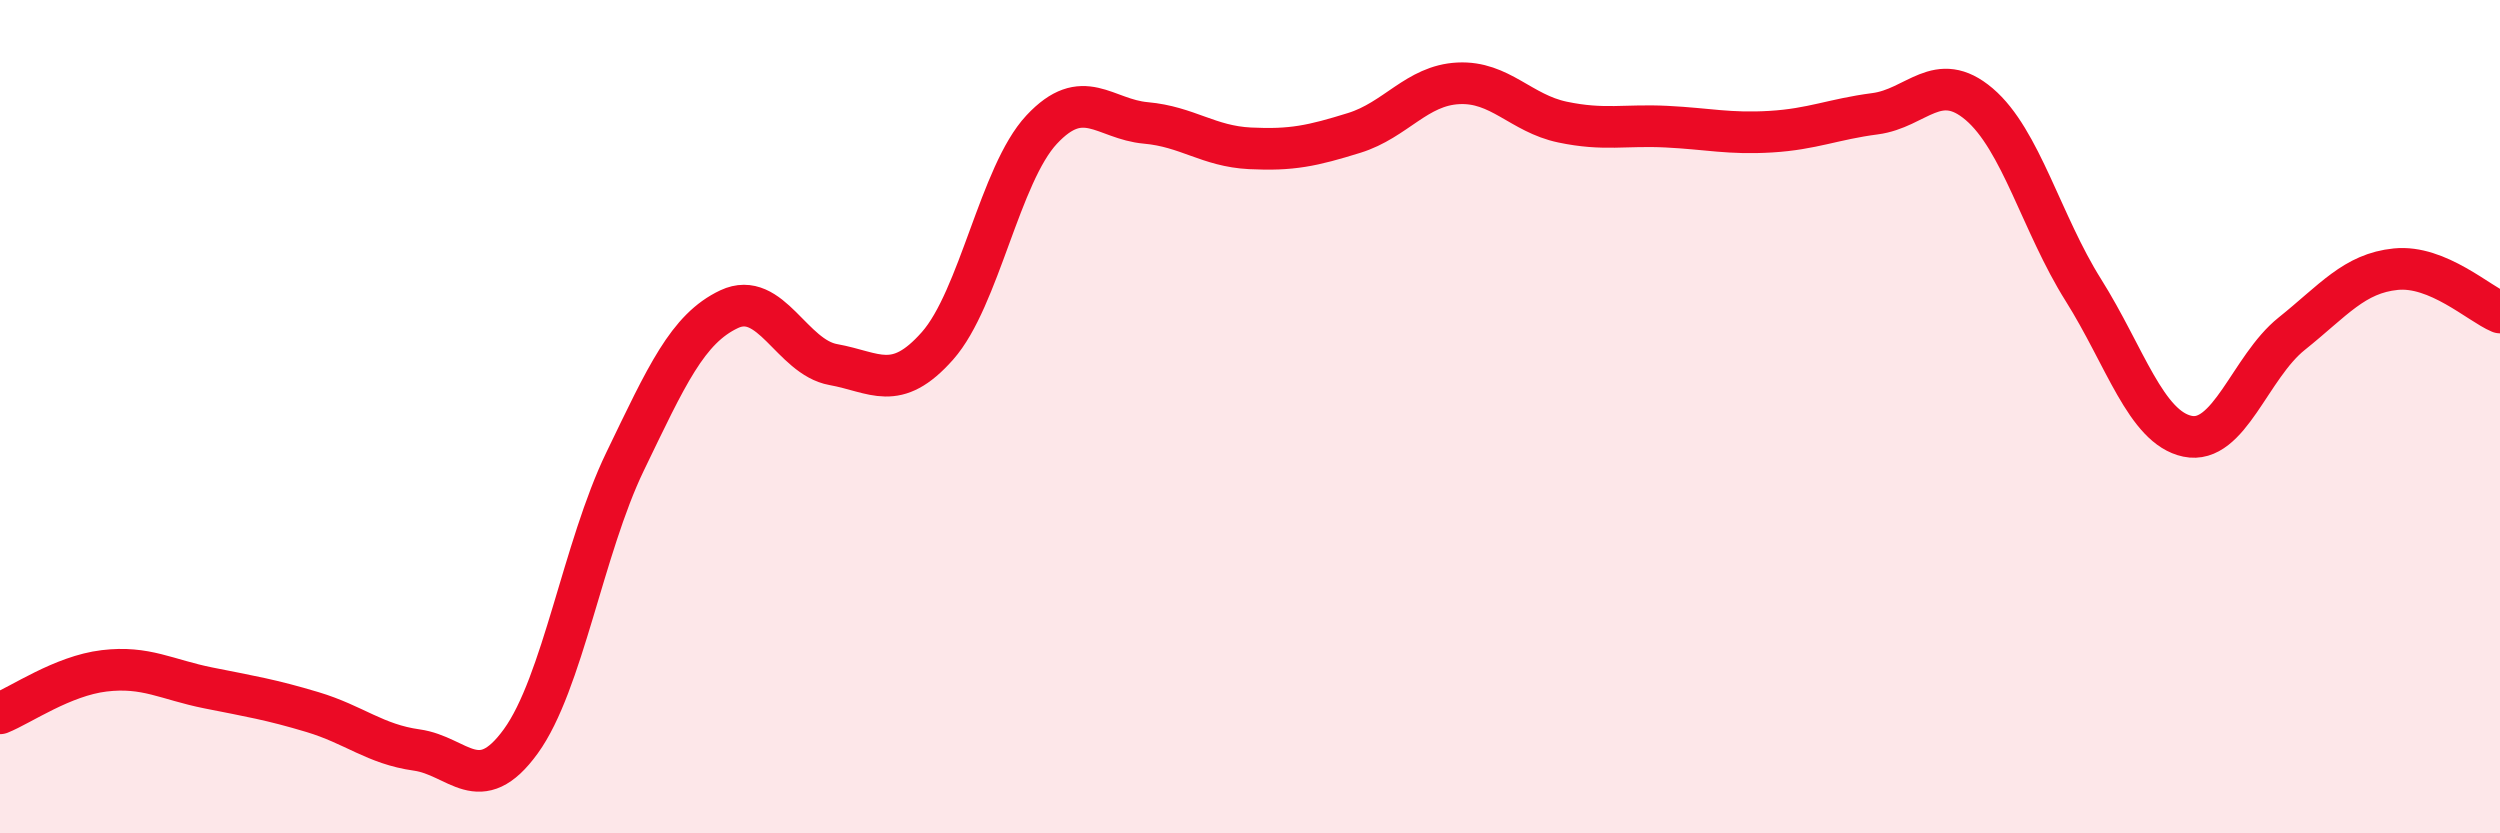 
    <svg width="60" height="20" viewBox="0 0 60 20" xmlns="http://www.w3.org/2000/svg">
      <path
        d="M 0,17.12 C 0.5,16.92 1.5,16.22 2.5,16.1 C 3.5,15.98 4,16.31 5,16.51 C 6,16.71 6.5,16.79 7.5,17.09 C 8.5,17.39 9,17.86 10,18 C 11,18.14 11.5,19.17 12.5,17.79 C 13.5,16.41 14,13.15 15,11.08 C 16,9.01 16.5,7.89 17.5,7.42 C 18.5,6.95 19,8.57 20,8.75 C 21,8.93 21.5,9.43 22.5,8.3 C 23.5,7.17 24,4.18 25,3.11 C 26,2.04 26.5,2.86 27.5,2.95 C 28.5,3.04 29,3.51 30,3.56 C 31,3.61 31.5,3.5 32.5,3.19 C 33.5,2.88 34,2.05 35,2 C 36,1.95 36.5,2.72 37.5,2.93 C 38.5,3.14 39,2.99 40,3.04 C 41,3.09 41.5,3.22 42.5,3.16 C 43.5,3.1 44,2.86 45,2.73 C 46,2.6 46.5,1.65 47.5,2.5 C 48.5,3.35 49,5.37 50,6.96 C 51,8.55 51.5,10.26 52.5,10.47 C 53.5,10.68 54,8.81 55,8.01 C 56,7.21 56.5,6.56 57.5,6.46 C 58.5,6.36 59.5,7.29 60,7.5L60 20L0 20Z"
        fill="#EB0A25"
        opacity="0.1"
        stroke-linecap="round"
        stroke-linejoin="round"
      />
      <path
        d="M 0,17.12 C 0.5,16.92 1.5,16.22 2.5,16.1 C 3.5,15.98 4,16.31 5,16.51 C 6,16.71 6.5,16.79 7.5,17.09 C 8.5,17.39 9,17.86 10,18 C 11,18.14 11.5,19.17 12.5,17.79 C 13.5,16.41 14,13.15 15,11.08 C 16,9.01 16.5,7.89 17.5,7.42 C 18.5,6.95 19,8.57 20,8.75 C 21,8.93 21.5,9.43 22.5,8.3 C 23.5,7.17 24,4.18 25,3.11 C 26,2.04 26.5,2.86 27.5,2.95 C 28.5,3.04 29,3.51 30,3.56 C 31,3.61 31.5,3.5 32.5,3.19 C 33.5,2.88 34,2.05 35,2 C 36,1.95 36.5,2.72 37.5,2.93 C 38.5,3.14 39,2.99 40,3.04 C 41,3.09 41.5,3.22 42.5,3.16 C 43.5,3.1 44,2.86 45,2.73 C 46,2.6 46.5,1.65 47.5,2.5 C 48.5,3.35 49,5.37 50,6.96 C 51,8.55 51.5,10.26 52.5,10.47 C 53.5,10.68 54,8.81 55,8.01 C 56,7.21 56.5,6.56 57.5,6.46 C 58.5,6.36 59.5,7.29 60,7.5"
        stroke="#EB0A25"
        stroke-width="1"
        fill="none"
        stroke-linecap="round"
        stroke-linejoin="round"
      />
    </svg>
  